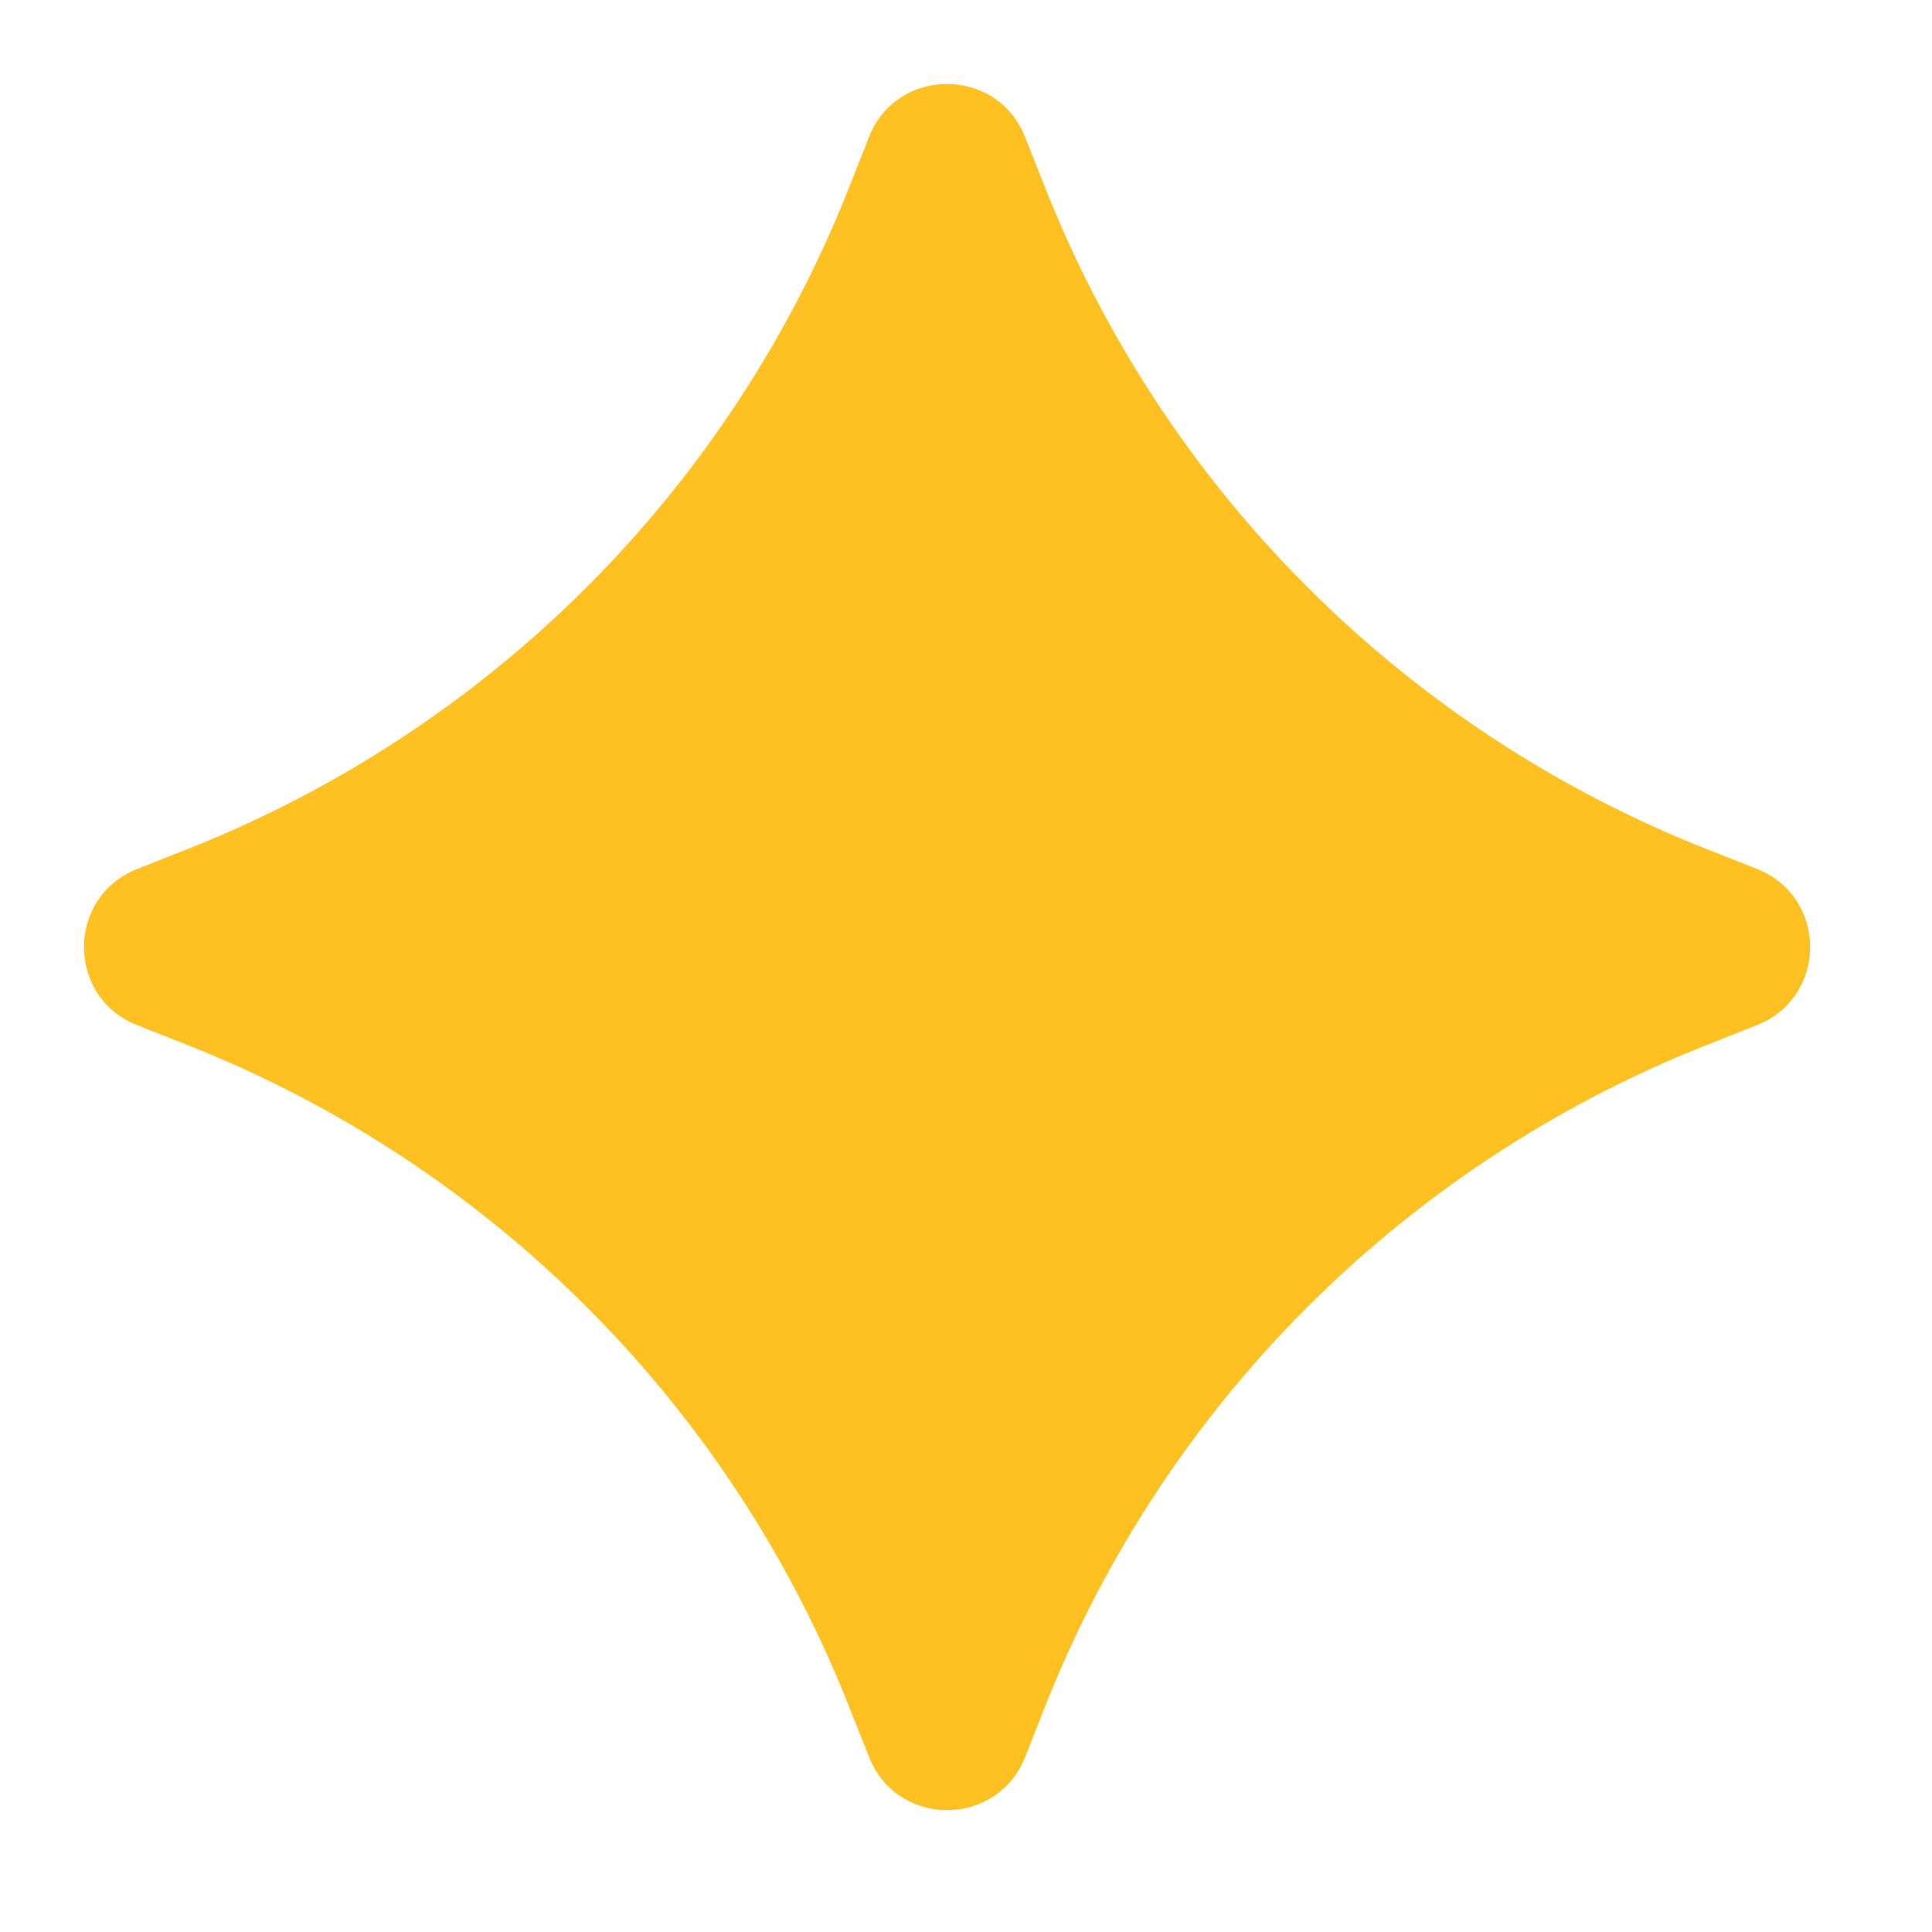 <svg xmlns="http://www.w3.org/2000/svg" width="23" height="23" fill="none"><path fill="#FFC121" d="M10.344 1.633c.333-.844 1.528-.844 1.86 0l.234.59a14 14 0 0 0 7.887 7.888l.59.233c.845.333.845 1.528 0 1.86l-.59.234a14 14 0 0 0-7.887 7.887l-.233.59c-.333.845-1.528.845-1.86 0l-.234-.59a14 14 0 0 0-7.887-7.887l-.59-.233c-.845-.333-.845-1.528 0-1.86l.59-.234a14 14 0 0 0 7.887-7.887l.233-.59Z"/></svg>